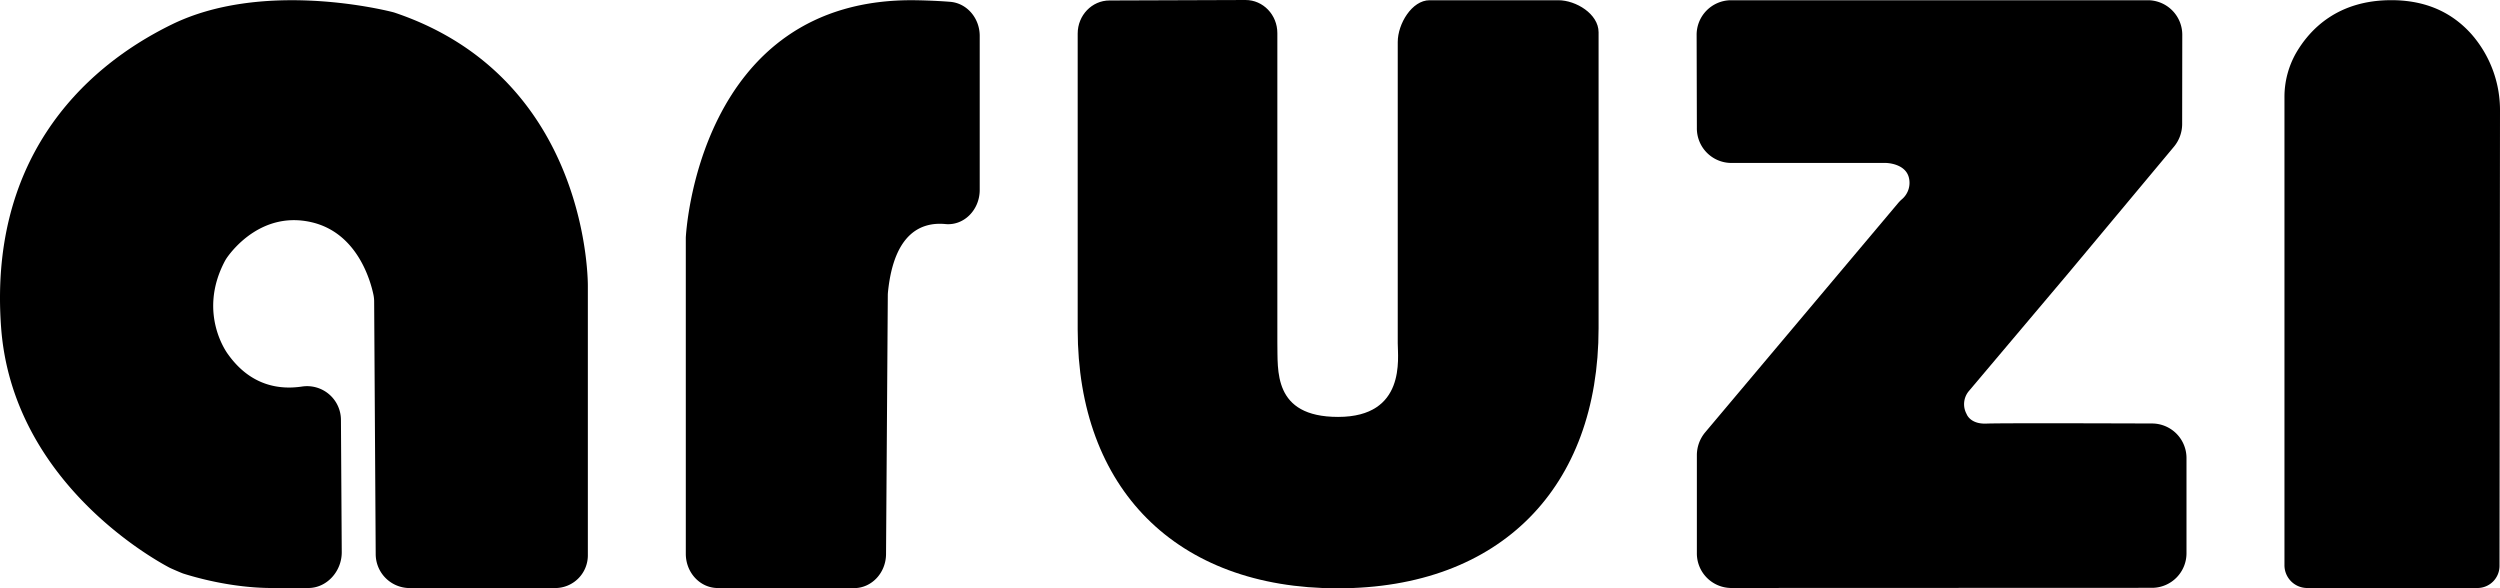 <svg xmlns="http://www.w3.org/2000/svg" viewBox="0 0 1275.88 300.24"><g id="Layer_2" data-name="Layer 2"><g id="Layer_1-2" data-name="Layer 1"><path d="M174,214.48a17.28,17.28,0,0,0-19.72-17.23c-11.64,1.79-26.34-.31-37.82-16.32,0,0-16-20.57-1.72-47.65a19,19,0,0,1,1.16-1.88c3.34-4.72,18.35-23.45,42.69-18.08,23.75,5.24,30.51,30,32,37.12a17.22,17.22,0,0,1,.36,3.43l.79,128.8a17.35,17.35,0,0,0,17,17.44l74.27,0a16.69,16.69,0,0,0,17-17V146.2S301.63,40.41,201.68,6.55c-.46-.16-.92-.29-1.39-.41C193,4.3,133-9.65,87.73,12.46,39.43,36.05-5.6,83.79.57,167.19c5.73,77.4,75.82,117.16,85.87,122.48.78.42,6.31,2.81,7.15,3.07,5.56,1.75,24.38,7.35,45.35,7.35h18.38c9.53,0,17.15-8.58,17.09-18.32Z"/><path d="M482.5,114.35c-12-1.15-26.25,4.26-29.32,34.69a17.68,17.68,0,0,0-.09,1.78l-.9,132c-.07,9.59-7.37,17.33-16.35,17.33l-69.51-.05c-9,0-16.33-7.81-16.33-17.45V121.3S355.46-1.82,467.77.13c0,0,8.66.12,17.16.8S500,9.21,500,18.33V96.94C500,107.06,492,115.25,482.5,114.35Z"/><path d="M1055.57,139.46l-50.7,60.06a10.41,10.41,0,0,0-1.2,11.8s1.76,5.24,10.18,4.86c6.12-.28,57.25-.14,84.72-.05A17.62,17.62,0,0,1,1115.88,234v48.15A17.64,17.64,0,0,1,1098.51,300l-215.11.08A17.63,17.63,0,0,1,866,282.24V232.36a18.19,18.19,0,0,1,4.23-11.7l98.47-117a17.39,17.39,0,0,1,1.85-1.89,11,11,0,0,0,3.68-11c-1.76-7.52-11.75-7.61-11.75-7.61H883.36A17.63,17.63,0,0,1,866,65.28L865.88,18A17.63,17.63,0,0,1,883.25.12h213.11A17.63,17.63,0,0,1,1113.73,18l-.06,45.26a18.17,18.17,0,0,1-4.2,11.62Z"/><path d="M1165.88,71V49.75A45.32,45.32,0,0,1,1171.83,27c7-12,21.23-27.08,49.05-26.91,19.67.12,32.12,8.1,40.31,17.21a58.89,58.89,0,0,1,14.69,39.5l-.25,231.9a11.28,11.28,0,0,1-11.15,11.39h-87.11a11.62,11.62,0,0,1-11.49-11.75Z"/><path d="M550,168.13v-151C550,7.82,557.27.24,566.24.24L635.66,0c9,0,16.24,7.58,16.24,16.92V175.05c.34,13.64-2.57,37.72,31,37.72,34.75,0,30.44-30,30.44-37.58V21.46c0-9.34,7.27-21.34,16.24-21.34h65.72c9,0,20.54,7,20.54,16.36v151c0,81.14-49.93,132.77-133.19,132.77C600.2,300.24,550,249.27,550,168.13Z"/></g></g></svg>